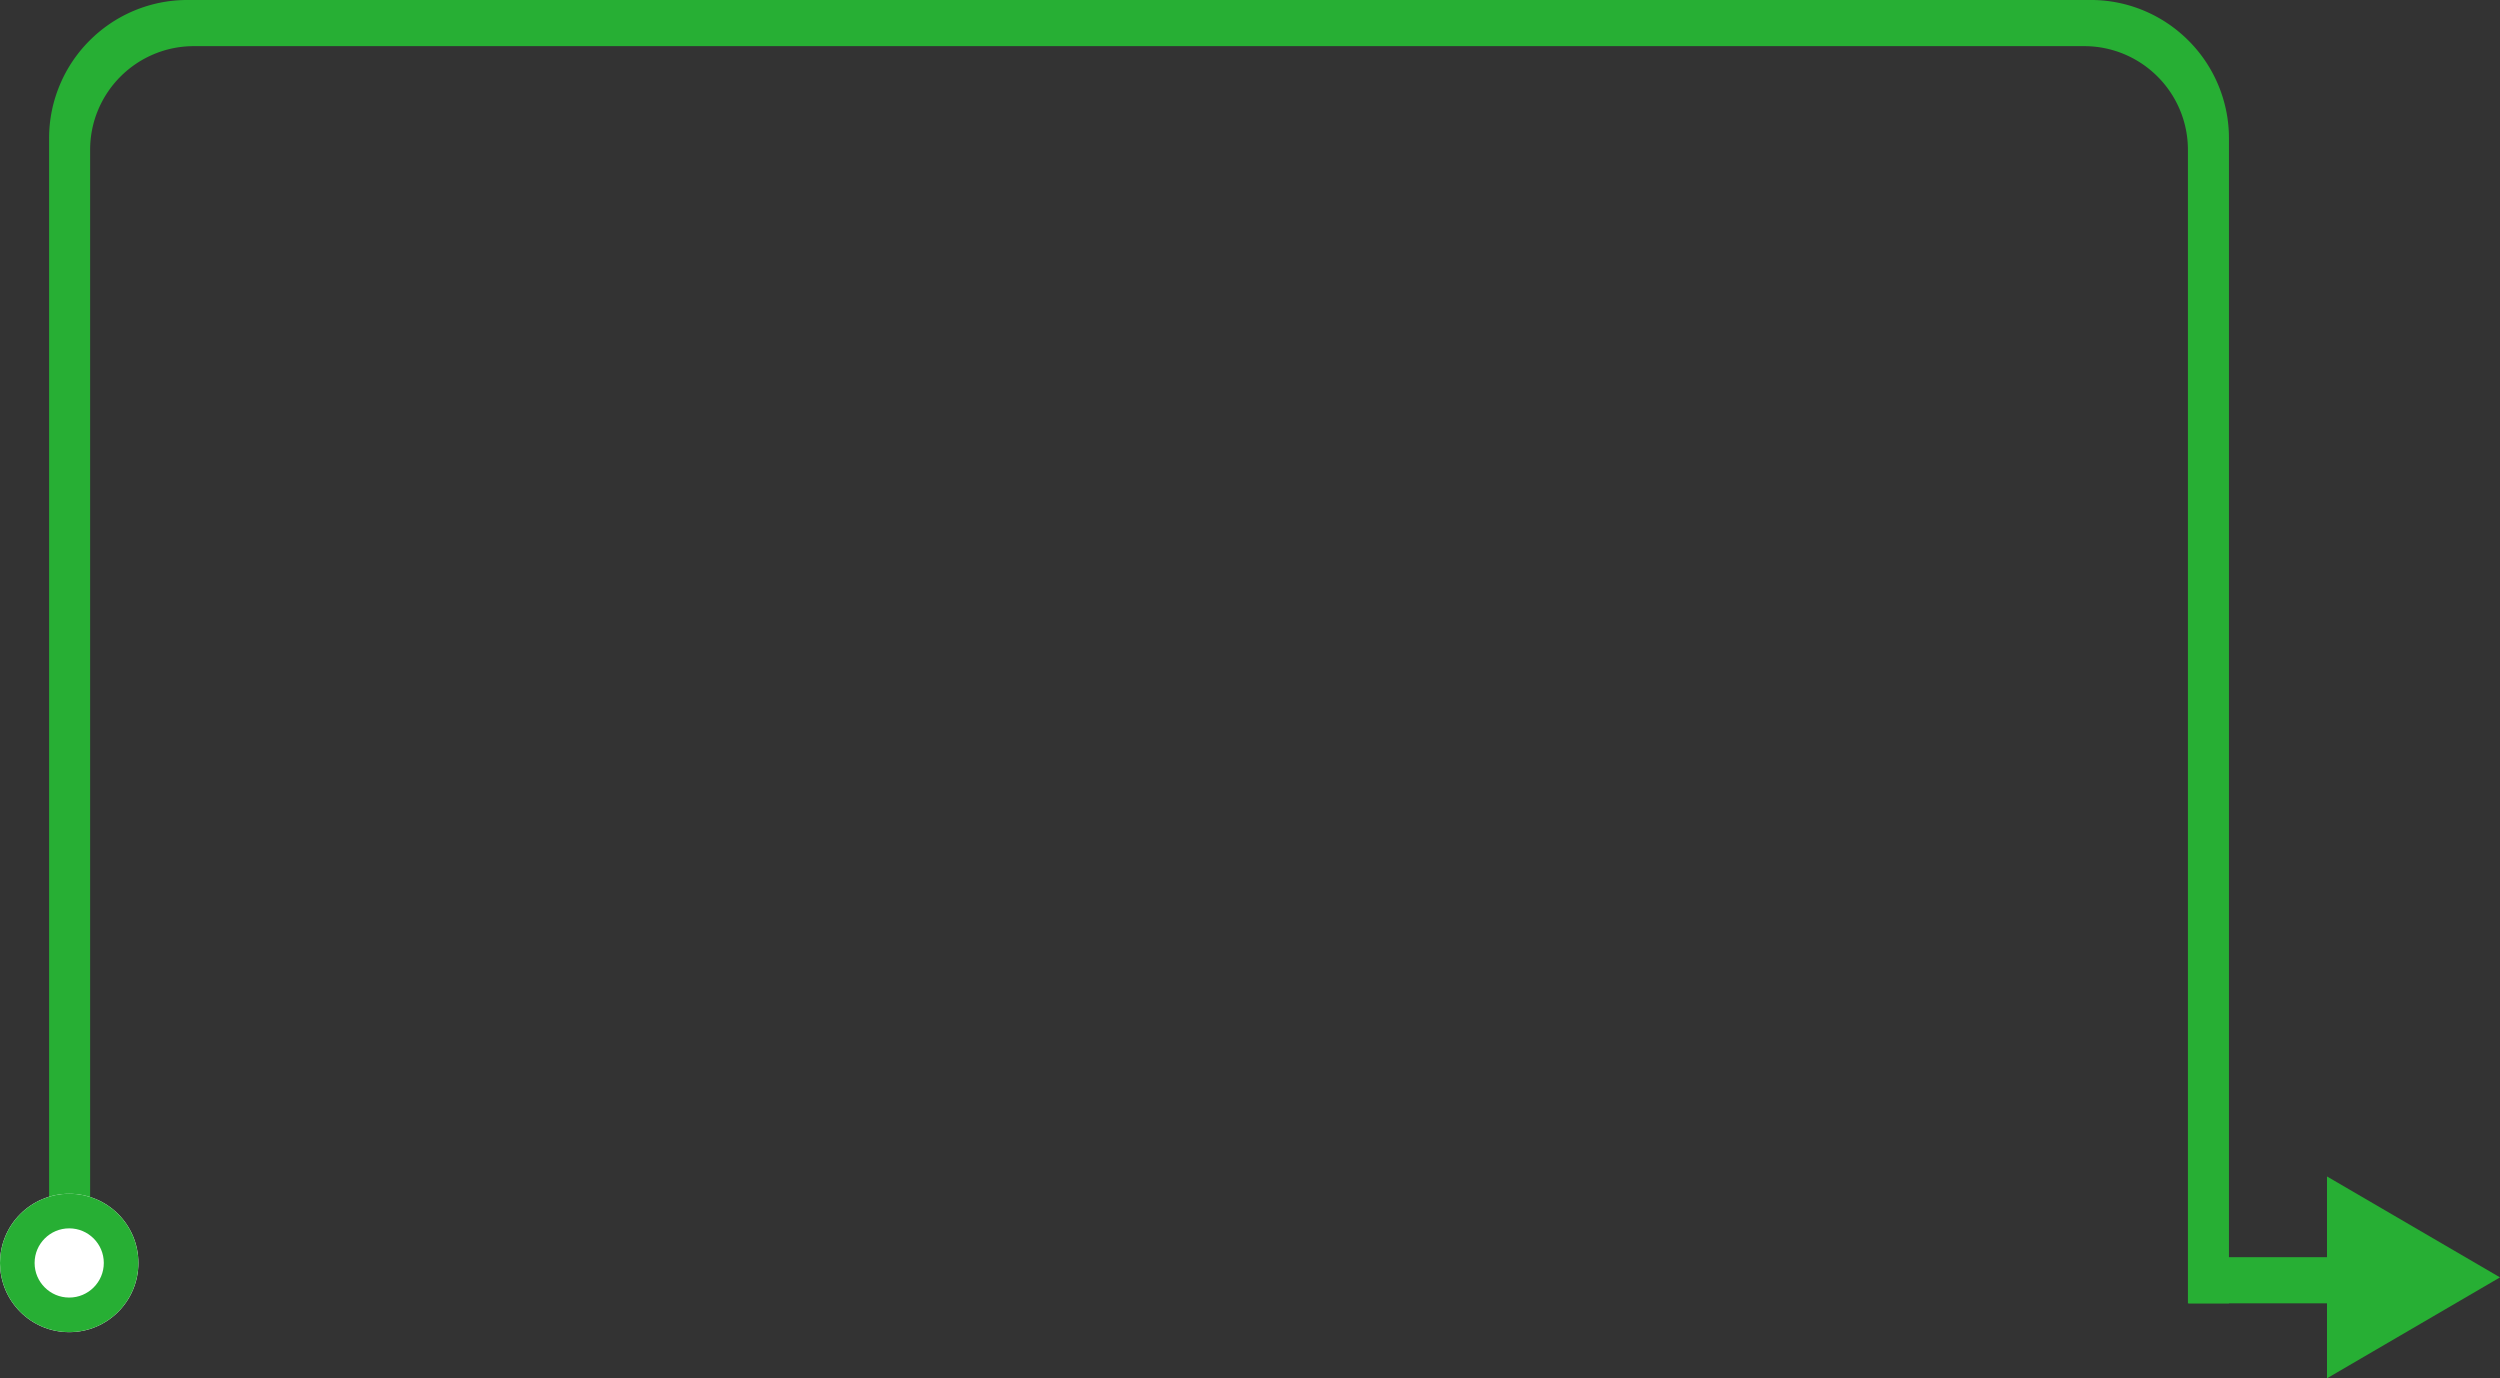 <svg xmlns="http://www.w3.org/2000/svg" width="433.5" height="238.997" viewBox="0 0 433.5 238.997">
  <rect x="0" y="0" width="433.5" height="238.997" fill="#333333" stroke="none"/>
  <g id="Group_3610" data-name="Group 3610" transform="translate(-44 -1686.003)">
    <path id="Subtraction_202" data-name="Subtraction 202" d="M-17945.5,588h-7.115V388a17.9,17.9,0,0,0-1.412-7,18.007,18.007,0,0,0-3.857-5.725,17.985,17.985,0,0,0-5.725-3.857,17.873,17.873,0,0,0-7-1.413h-327.768a17.873,17.873,0,0,0-7,1.413,18,18,0,0,0-5.725,3.857,18.007,18.007,0,0,0-3.857,5.725,17.867,17.867,0,0,0-1.412,7V588h-7.115V386a23.813,23.813,0,0,1,1.887-9.338,23.834,23.834,0,0,1,5.141-7.631,23.916,23.916,0,0,1,7.631-5.145A23.848,23.848,0,0,1-18299.5,362h330a23.836,23.836,0,0,1,9.338,1.882,23.959,23.959,0,0,1,7.631,5.145,23.83,23.83,0,0,1,5.141,7.631A23.812,23.812,0,0,1-17945.5,386V588Z" transform="translate(18376 1324.001)" fill="#27af34"/>
    <g id="Ellipse_271" data-name="Ellipse 271" transform="translate(44 1893)" fill="#fff" stroke="#27af34" stroke-width="6">
      <circle cx="12" cy="12" r="12" stroke="none"/>
      <circle cx="12" cy="12" r="9" fill="none"/>
    </g>
    <g id="Group_3604" data-name="Group 3604" transform="translate(0 -15)">
      <path id="Polygon_14" data-name="Polygon 14" d="M17.5,0,35,30H0Z" transform="translate(477.5 1905) rotate(90)" fill="#27af34"/>
      <rect id="Rectangle_2857" data-name="Rectangle 2857" width="8" height="25" transform="translate(423.5 1927) rotate(-90)" fill="#27af34"/>
    </g>
  </g>
</svg>

